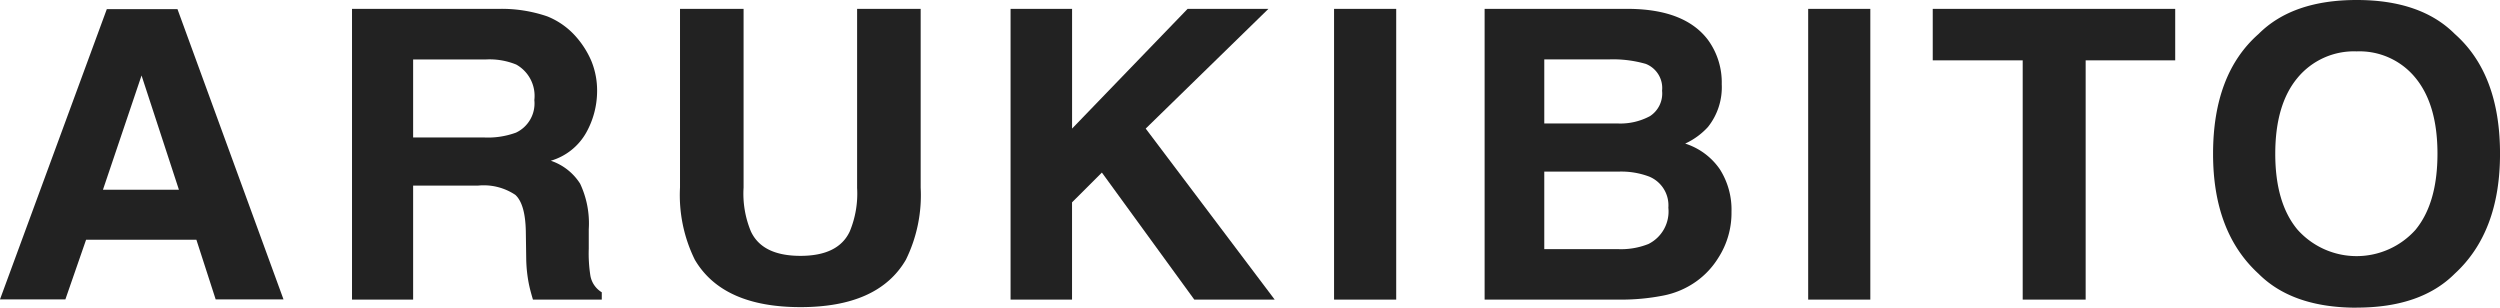<svg id="pc_logo" xmlns="http://www.w3.org/2000/svg" width="229.384" height="28.231" viewBox="0 0 229.384 28.231">
  <path id="パス_1" data-name="パス 1" d="M12.987,6.919,16.416,17.4H9.447ZM9.8.831,0,27.461H6l1.9-5.474H18.018l1.77,5.474h6.224L16.284.831Z" transform="translate(0 0.007)" fill="#222"/>
  <g id="グループ_4" data-name="グループ 4" transform="translate(32.298)">
    <path id="パス_2" data-name="パス 2" d="M43.544,17.047H37.619v10.46H32.011V.831H45.48a12.891,12.891,0,0,1,4.445.688,6.938,6.938,0,0,1,2.636,1.864,8.249,8.249,0,0,1,1.417,2.244,7.139,7.139,0,0,1,.521,2.8,7.827,7.827,0,0,1-.987,3.738,5.492,5.492,0,0,1-3.261,2.6,5.1,5.1,0,0,1,2.692,2.108,8.556,8.556,0,0,1,.791,4.172v1.791a13.16,13.16,0,0,0,.15,2.48,2.225,2.225,0,0,0,1.044,1.519v.67H48.612c-.175-.591-.3-1.068-.372-1.43a12.911,12.911,0,0,1-.244-2.3L47.96,21.3q-.039-2.55-.96-3.4a5.211,5.211,0,0,0-3.457-.85m3.484-4.85a2.959,2.959,0,0,0,1.714-3,3.294,3.294,0,0,0-1.658-3.258,6.456,6.456,0,0,0-2.795-.469H37.619V12.63h6.5a7.458,7.458,0,0,0,2.907-.433" transform="translate(-32.011 -0.017)" fill="#222"/>
    <path id="パス_3" data-name="パス 3" d="M78.089,17.227V.831h5.832v16.4a13.4,13.4,0,0,1-1.36,6.624q-2.533,4.344-9.67,4.342T63.2,23.85a13.4,13.4,0,0,1-1.361-6.624V.831h5.833v16.4a9.017,9.017,0,0,0,.671,4.018q1.043,2.243,4.546,2.244,3.482,0,4.527-2.244a9.031,9.031,0,0,0,.671-4.018" transform="translate(-31.744 -0.017)" fill="#222"/>
    <path id="パス_4" data-name="パス 4" d="M116.135,27.506h-7.377l-8.479-11.656-2.739,2.734v8.922H91.9V.831h5.644V11.815L108.143.831h7.416L104.3,11.815Z" transform="translate(-31.475 -0.017)" fill="#222"/>
    <rect id="長方形_1" data-name="長方形 1" width="5.702" height="26.676" transform="translate(90.107 0.814)" fill="#222"/>
    <path id="パス_5" data-name="パス 5" d="M147.456,27.506H135.01V.831h13.34Q153.4.9,155.5,3.672a6.625,6.625,0,0,1,1.267,4.072A5.842,5.842,0,0,1,155.5,11.67a6.507,6.507,0,0,1-2.087,1.521,6.11,6.11,0,0,1,3.177,2.352,6.9,6.9,0,0,1,1.072,3.91,7.6,7.6,0,0,1-1.23,4.252,7.457,7.457,0,0,1-1.956,2.1,7.756,7.756,0,0,1-3.121,1.34,19.81,19.81,0,0,1-3.9.362m2.72-16.83a2.474,2.474,0,0,0,1.118-2.334A2.38,2.38,0,0,0,149.8,5.88a10.843,10.843,0,0,0-3.279-.416h-6.037v5.882h6.745a5.741,5.741,0,0,0,2.944-.669m-2.851,5.085h-6.838v7.113h6.745a6.77,6.77,0,0,0,2.813-.471,3.33,3.33,0,0,0,1.827-3.33,2.853,2.853,0,0,0-1.771-2.859,7.277,7.277,0,0,0-2.777-.453" transform="translate(-31.089 -0.017)" fill="#222"/>
    <rect id="長方形_2" data-name="長方形 2" width="5.702" height="26.676" transform="translate(133.609 0.814)" fill="#222"/>
    <path id="パス_6" data-name="パス 6" d="M198.009.831V5.554h-8.217V27.507h-5.776V5.554h-8.254V.831Z" transform="translate(-30.724 -0.017)" fill="#222"/>
    <path id="パス_7" data-name="パス 7" d="M214.429,28.231q-5.889,0-9-3.112-4.174-3.817-4.174-11,0-7.329,4.174-11Q208.541,0,214.429,0t9,3.112q4.156,3.675,4.155,11,0,7.185-4.155,11-3.112,3.113-9,3.112m5.422-7.166q1.992-2.443,1.994-6.95,0-4.489-2-6.94a6.622,6.622,0,0,0-5.412-2.453,6.714,6.714,0,0,0-5.441,2.443q-2.029,2.445-2.03,6.95t2.03,6.95a7.262,7.262,0,0,0,10.863,0" transform="translate(-30.496 0)" fill="#222"/>
  </g>
</svg>
